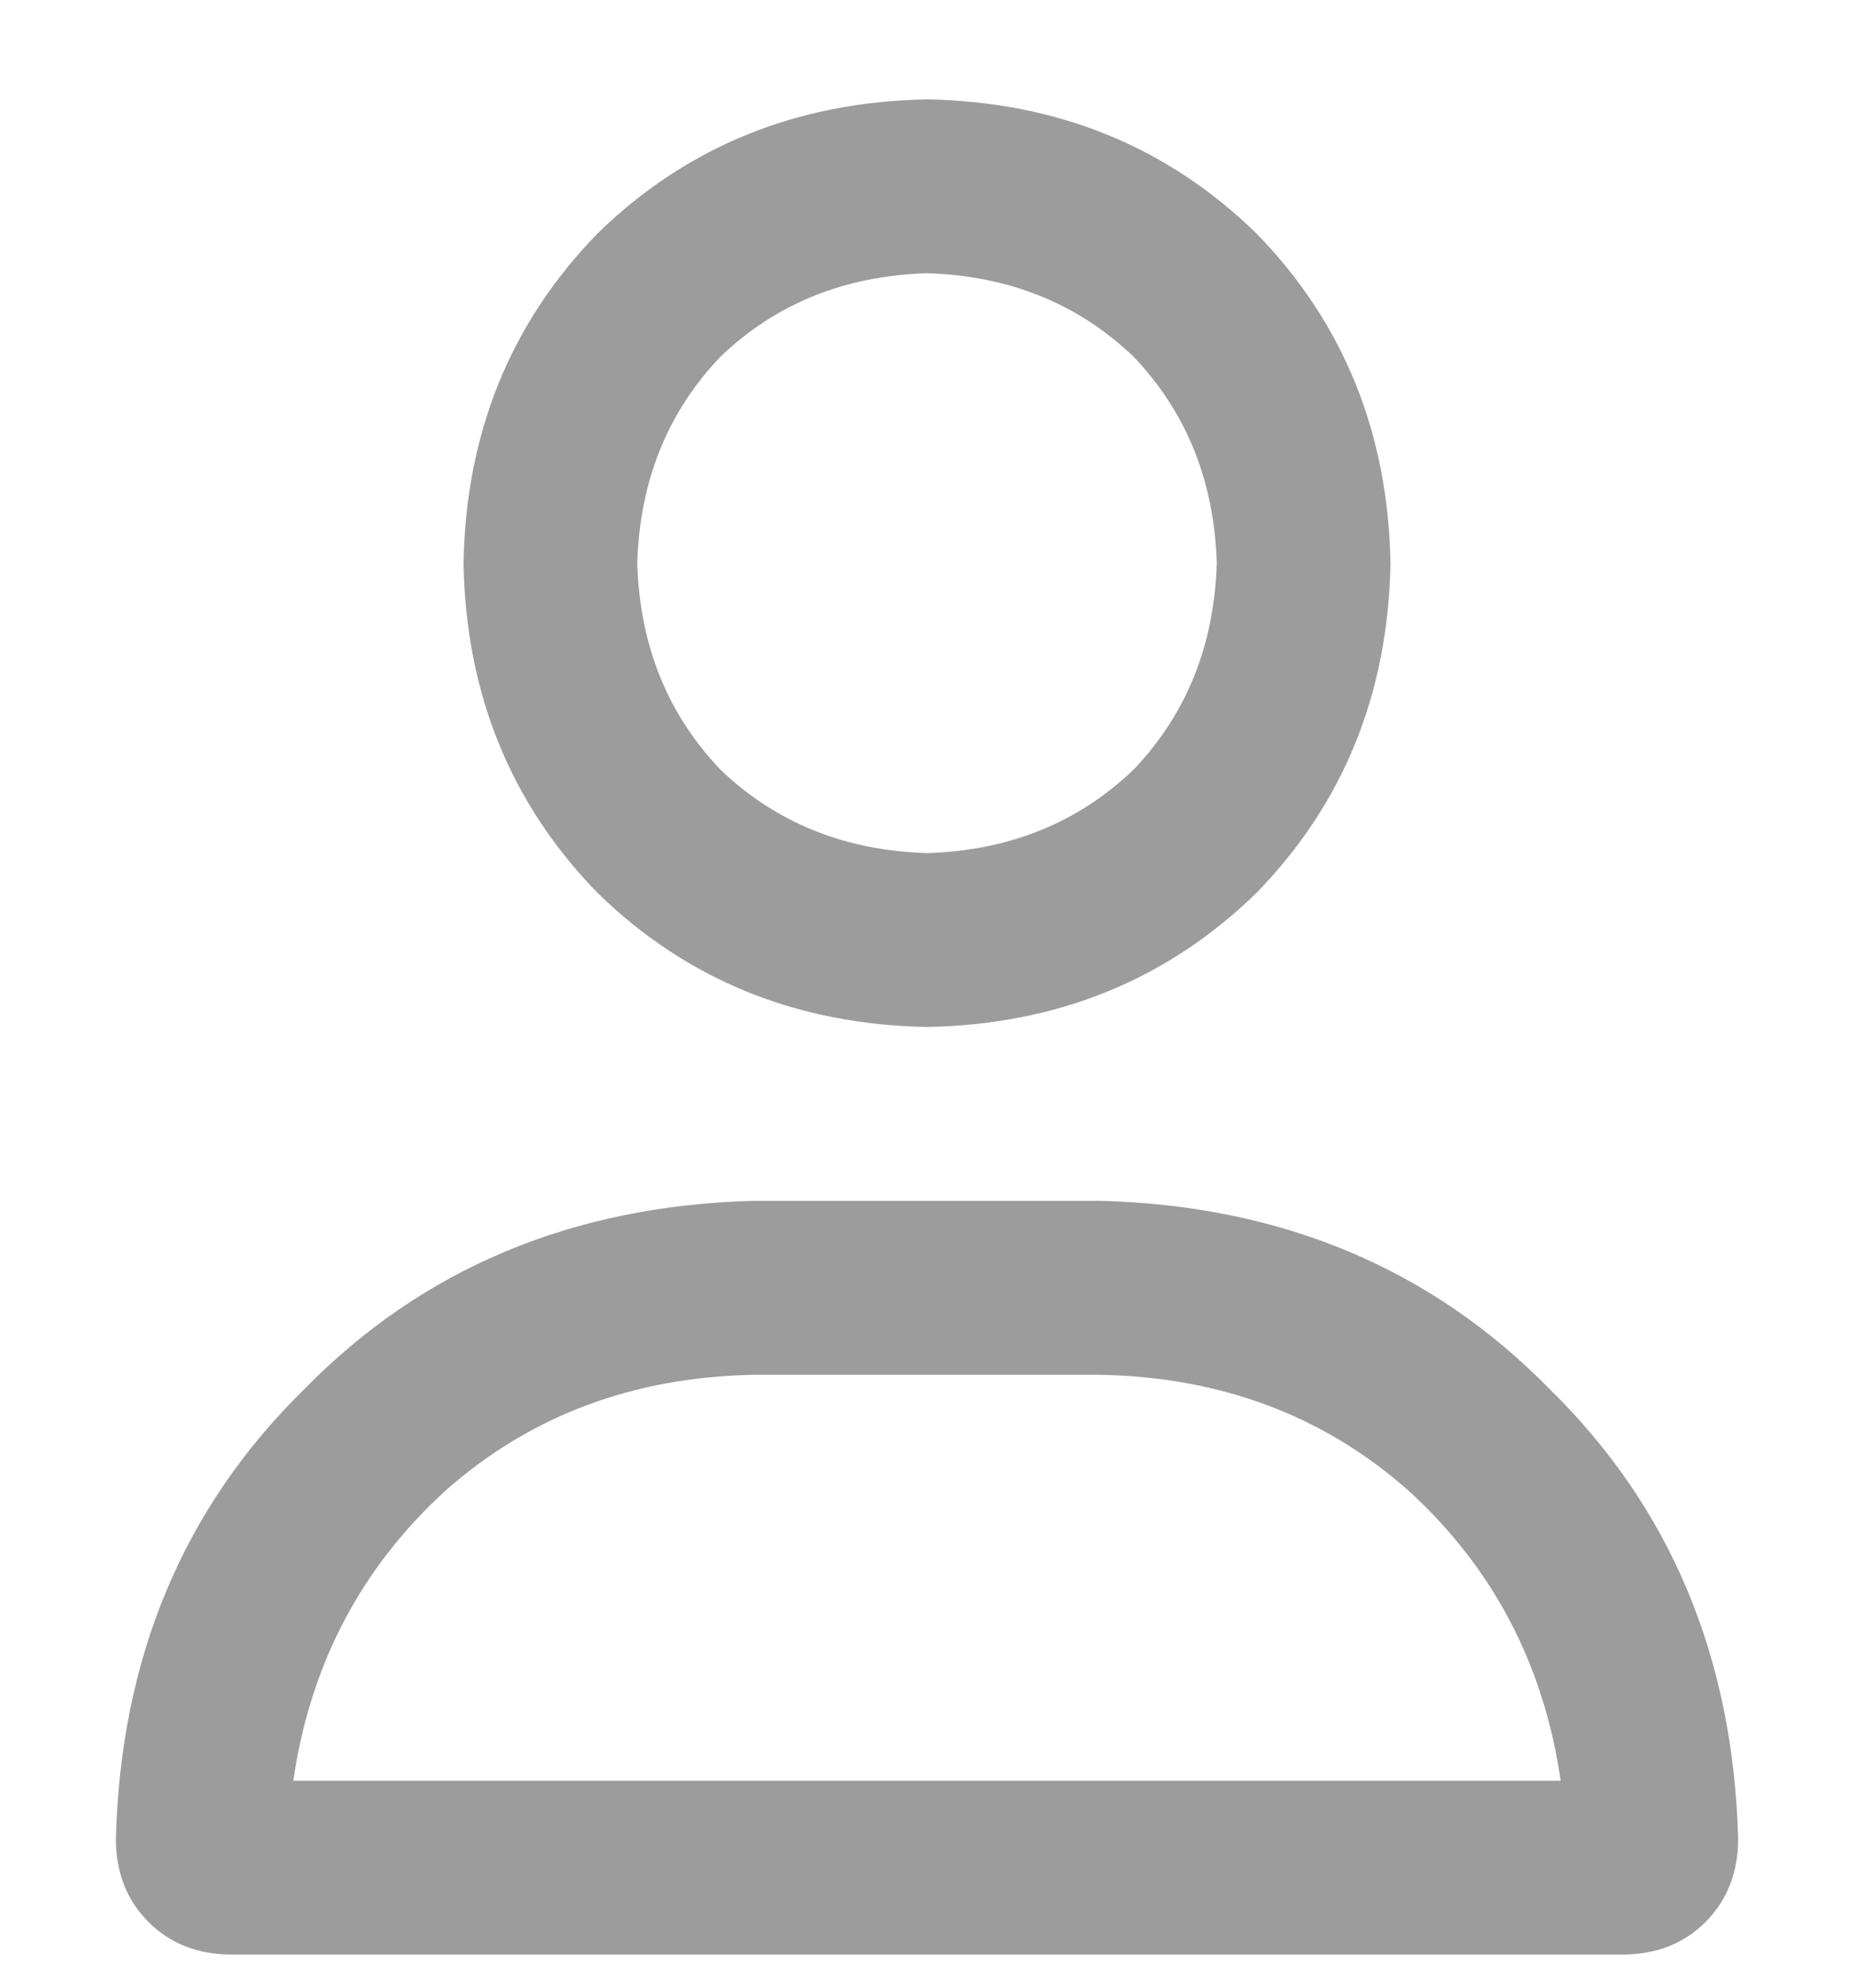 <svg width="14" height="15" viewBox="0 0 14 15" fill="none" xmlns="http://www.w3.org/2000/svg">
<path d="M8.312 9.062C9.68 9.099 10.81 9.573 11.703 10.484C12.615 11.378 13.088 12.508 13.125 13.875C13.125 14.13 13.043 14.34 12.879 14.504C12.715 14.668 12.505 14.75 12.25 14.75H1.75C1.495 14.75 1.285 14.668 1.121 14.504C0.957 14.34 0.875 14.13 0.875 13.875C0.911 12.508 1.385 11.378 2.297 10.484C3.19 9.573 4.32 9.099 5.688 9.062H8.312ZM2.215 13.438H11.785C11.658 12.562 11.275 11.833 10.637 11.25C9.999 10.685 9.224 10.393 8.312 10.375H5.688C4.776 10.393 4.001 10.685 3.363 11.25C2.725 11.833 2.342 12.562 2.215 13.438ZM7 7.75C6.016 7.732 5.186 7.395 4.512 6.738C3.855 6.064 3.518 5.234 3.5 4.25C3.518 3.266 3.855 2.436 4.512 1.762C5.186 1.105 6.016 0.768 7 0.75C7.984 0.768 8.814 1.105 9.488 1.762C10.145 2.436 10.482 3.266 10.5 4.25C10.482 5.234 10.145 6.064 9.488 6.738C8.814 7.395 7.984 7.732 7 7.75ZM7 2.062C6.38 2.081 5.861 2.29 5.441 2.691C5.04 3.111 4.831 3.63 4.812 4.25C4.831 4.87 5.04 5.389 5.441 5.809C5.861 6.21 6.38 6.419 7 6.438C7.62 6.419 8.139 6.21 8.559 5.809C8.96 5.389 9.169 4.87 9.188 4.25C9.169 3.63 8.96 3.111 8.559 2.691C8.139 2.29 7.62 2.081 7 2.062Z" fill="#9C9C9C"/>
</svg>
